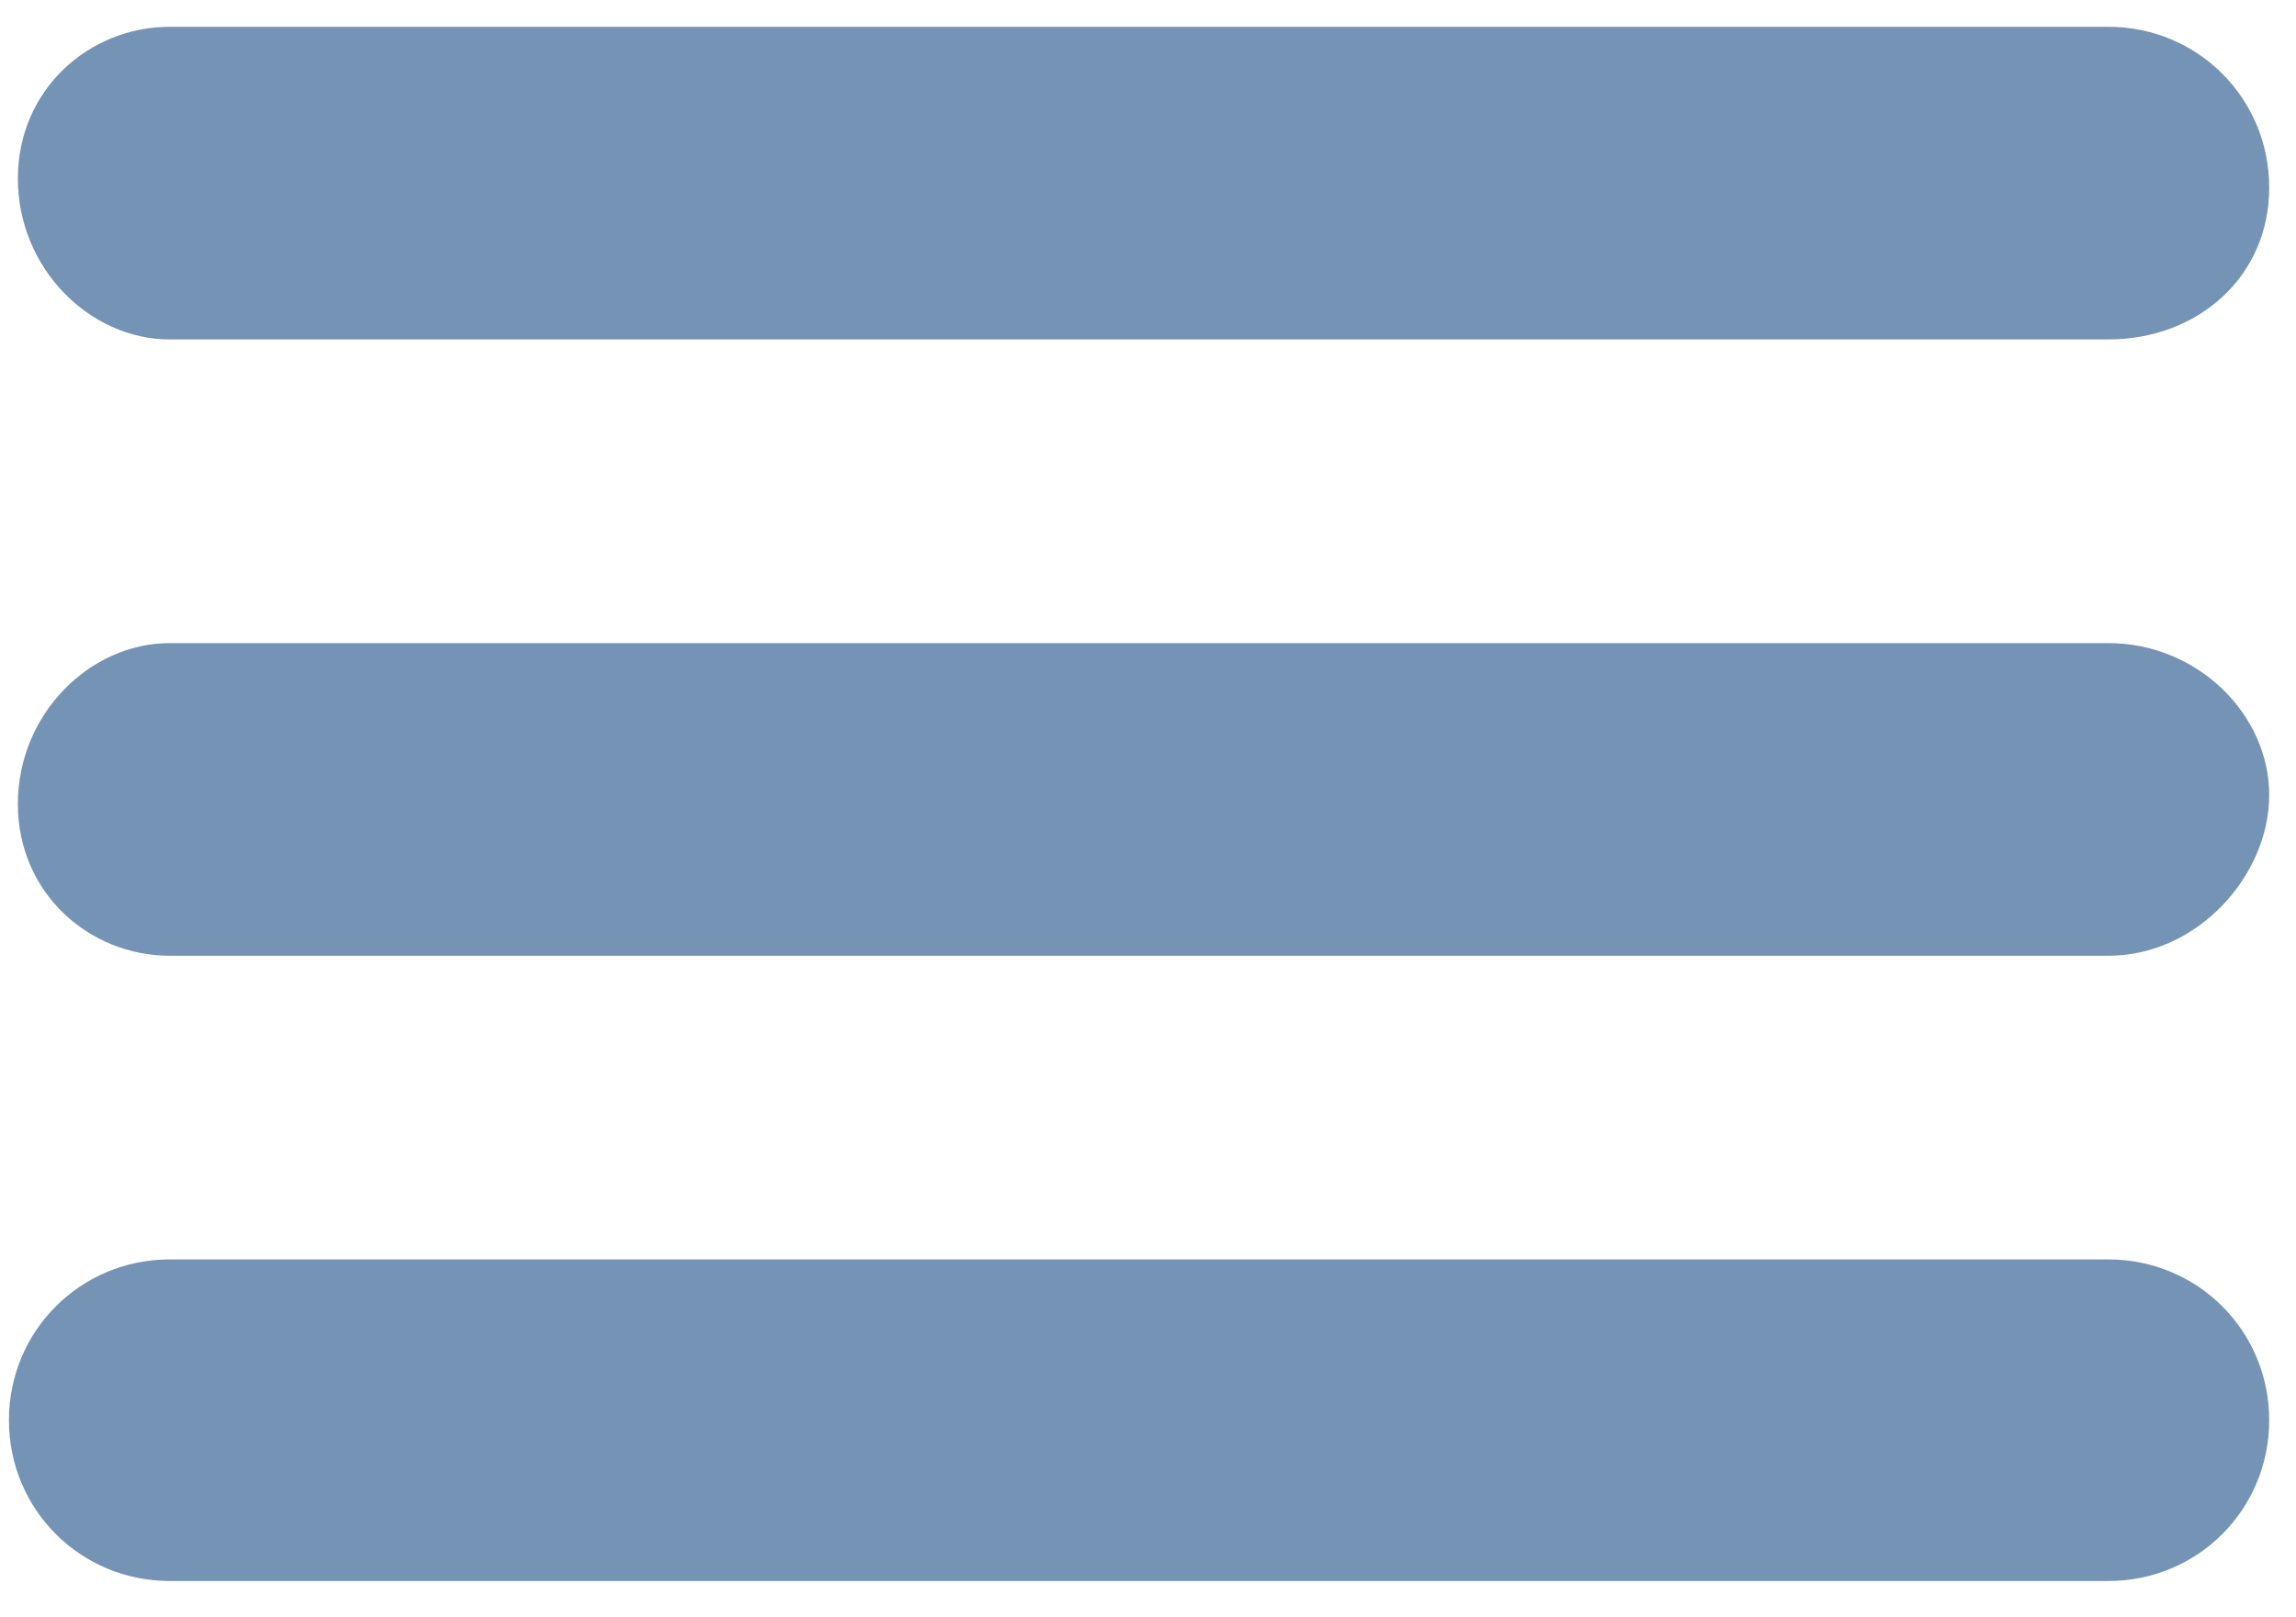 <?xml version="1.0" encoding="utf-8"?>
<!-- Generator: Adobe Illustrator 22.0.1, SVG Export Plug-In . SVG Version: 6.00 Build 0)  -->
<svg version="1.1" id="Ebene_1" xmlns="http://www.w3.org/2000/svg" xmlns:xlink="http://www.w3.org/1999/xlink" x="0px" y="0px"
	 viewBox="0 0 25.7 18.1" style="enable-background:new 0 0 25.7 18.1;" xml:space="preserve">
<style type="text/css">
	.st0{fill:#7593B5;}
</style>
<path class="st0" d="M23.6,3.8H1.9C1,3.8,0.2,3,0.2,2S1,0.3,1.9,0.3h21.7c1,0,1.8,0.8,1.8,1.8S24.6,3.8,23.6,3.8z"/>
<path class="st0" d="M23.6,10.7H1.9C1,10.7,0.2,10,0.2,9S1,7.2,1.9,7.2h21.7c1,0,1.8,0.8,1.8,1.7S24.6,10.7,23.6,10.7z"/>
<path class="st0" d="M23.6,17.7H1.9c-1,0-1.8-0.8-1.8-1.8s0.8-1.8,1.8-1.8h21.7c1,0,1.8,0.8,1.8,1.8S24.6,17.7,23.6,17.7z"/>
</svg>
